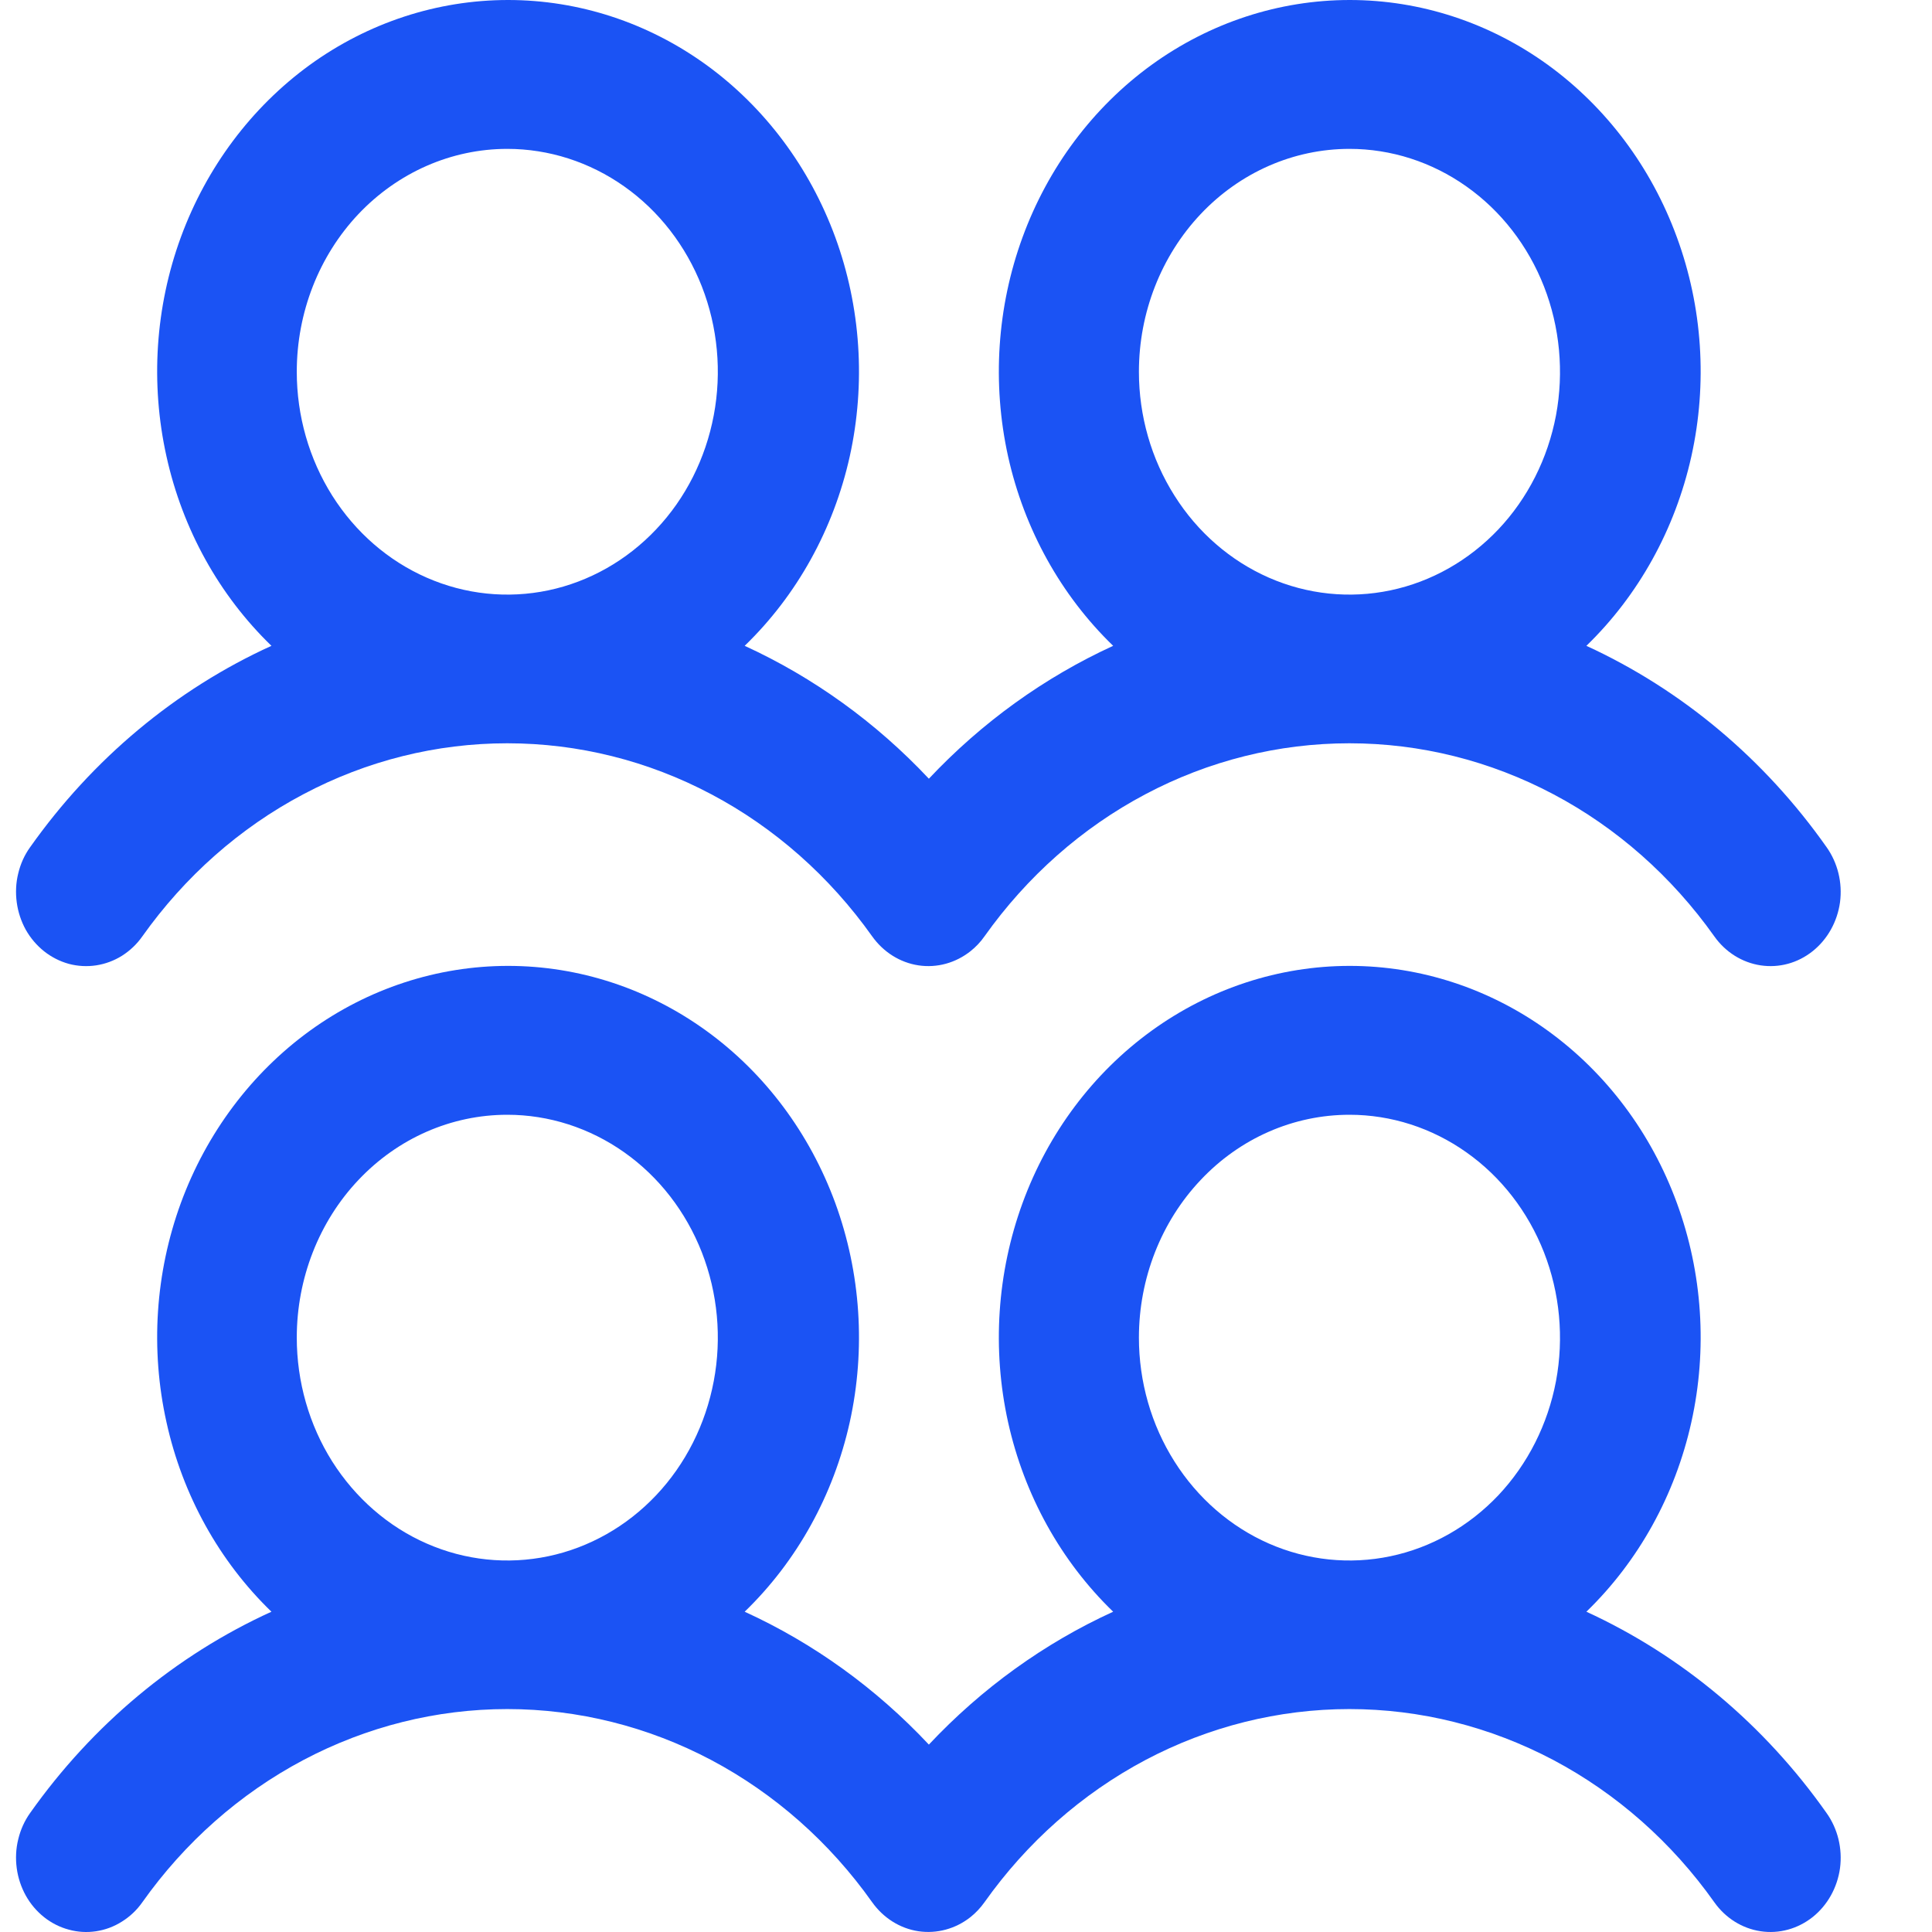 <?xml version="1.0" encoding="UTF-8"?> <svg xmlns="http://www.w3.org/2000/svg" width="18" height="18" viewBox="0 0 18 18" fill="none"><path d="M0.411 8.863C0.479 8.917 0.558 8.957 0.641 8.98C0.724 9.002 0.811 9.007 0.896 8.994C0.981 8.981 1.062 8.951 1.136 8.905C1.21 8.858 1.275 8.797 1.326 8.724C1.722 8.166 2.235 7.712 2.826 7.4C3.416 7.087 4.066 6.925 4.726 6.925C5.386 6.925 6.037 7.087 6.627 7.4C7.217 7.712 7.73 8.166 8.126 8.724C8.231 8.871 8.385 8.968 8.557 8.994C8.729 9.02 8.903 8.972 9.042 8.862C9.091 8.823 9.135 8.777 9.172 8.724C9.568 8.166 10.081 7.712 10.671 7.4C11.261 7.087 11.912 6.925 12.572 6.925C13.232 6.925 13.882 7.087 14.473 7.4C15.063 7.712 15.576 8.166 15.972 8.724C16.076 8.871 16.231 8.968 16.403 8.994C16.575 9.02 16.749 8.973 16.888 8.862C17.026 8.752 17.118 8.588 17.143 8.406C17.167 8.224 17.122 8.04 17.018 7.893C16.439 7.071 15.668 6.425 14.78 6.017C15.266 5.546 15.607 4.931 15.758 4.252C15.909 3.572 15.862 2.86 15.623 2.21C15.385 1.559 14.966 1 14.422 0.605C13.878 0.211 13.234 0 12.575 0C11.916 0 11.272 0.211 10.728 0.605C10.184 1 9.765 1.559 9.527 2.21C9.289 2.86 9.242 3.572 9.392 4.252C9.543 4.931 9.884 5.546 10.371 6.017C9.73 6.311 9.147 6.731 8.654 7.255C8.162 6.731 7.579 6.311 6.938 6.017C7.425 5.546 7.766 4.931 7.917 4.252C8.067 3.572 8.02 2.86 7.782 2.21C7.543 1.559 7.125 1 6.581 0.605C6.037 0.211 5.393 0 4.734 0C4.074 0 3.43 0.211 2.886 0.605C2.343 1 1.924 1.559 1.685 2.21C1.447 2.86 1.4 3.572 1.551 4.252C1.701 4.931 2.042 5.546 2.529 6.017C1.637 6.423 0.862 7.071 0.28 7.894C0.228 7.966 0.191 8.049 0.17 8.137C0.148 8.225 0.144 8.317 0.156 8.407C0.168 8.497 0.197 8.584 0.24 8.662C0.284 8.74 0.342 8.808 0.411 8.863ZM12.573 1.387C12.961 1.387 13.34 1.509 13.662 1.737C13.985 1.965 14.236 2.289 14.385 2.669C14.533 3.048 14.572 3.466 14.497 3.869C14.421 4.272 14.234 4.642 13.96 4.932C13.685 5.222 13.336 5.42 12.955 5.5C12.575 5.58 12.18 5.539 11.822 5.382C11.464 5.225 11.157 4.959 10.942 4.617C10.726 4.276 10.611 3.874 10.611 3.464C10.611 2.913 10.818 2.385 11.186 1.995C11.553 1.606 12.052 1.387 12.573 1.387ZM4.726 1.387C5.114 1.387 5.493 1.509 5.816 1.737C6.139 1.965 6.39 2.289 6.539 2.669C6.687 3.048 6.726 3.466 6.65 3.869C6.574 4.272 6.388 4.642 6.113 4.932C5.839 5.222 5.489 5.42 5.109 5.5C4.728 5.58 4.334 5.539 3.976 5.382C3.617 5.225 3.311 4.959 3.095 4.617C2.88 4.276 2.765 3.874 2.765 3.464C2.765 2.913 2.971 2.385 3.339 1.995C3.707 1.606 4.206 1.387 4.726 1.387ZM14.78 15.016C15.266 14.545 15.607 13.93 15.758 13.25C15.909 12.571 15.862 11.859 15.623 11.208C15.385 10.557 14.966 9.998 14.422 9.604C13.878 9.21 13.234 8.999 12.575 8.999C11.916 8.999 11.272 9.21 10.728 9.604C10.184 9.998 9.765 10.557 9.527 11.208C9.289 11.859 9.242 12.571 9.392 13.25C9.543 13.93 9.884 14.545 10.371 15.016C9.73 15.309 9.147 15.729 8.654 16.254C8.162 15.729 7.579 15.309 6.938 15.016C7.425 14.545 7.766 13.93 7.917 13.25C8.067 12.571 8.02 11.859 7.782 11.208C7.543 10.557 7.125 9.998 6.581 9.604C6.037 9.21 5.393 8.999 4.734 8.999C4.074 8.999 3.43 9.21 2.886 9.604C2.343 9.998 1.924 10.557 1.685 11.208C1.447 11.859 1.4 12.571 1.551 13.25C1.701 13.93 2.042 14.545 2.529 15.016C1.637 15.422 0.862 16.069 0.28 16.892C0.228 16.965 0.191 17.048 0.17 17.136C0.148 17.224 0.144 17.316 0.156 17.406C0.168 17.496 0.197 17.582 0.24 17.66C0.284 17.739 0.342 17.807 0.411 17.862C0.479 17.916 0.558 17.956 0.641 17.978C0.724 18.001 0.811 18.006 0.896 17.993C0.981 17.98 1.062 17.95 1.136 17.903C1.21 17.857 1.275 17.796 1.326 17.723C1.722 17.164 2.235 16.711 2.826 16.398C3.416 16.086 4.066 15.923 4.726 15.923C5.386 15.923 6.037 16.086 6.627 16.398C7.217 16.711 7.73 17.164 8.126 17.723C8.231 17.87 8.385 17.967 8.557 17.993C8.729 18.018 8.903 17.971 9.042 17.861C9.091 17.822 9.135 17.775 9.172 17.723C9.568 17.164 10.081 16.711 10.671 16.398C11.261 16.086 11.912 15.923 12.572 15.923C13.232 15.923 13.882 16.086 14.473 16.398C15.063 16.711 15.576 17.164 15.972 17.723C16.076 17.87 16.231 17.967 16.403 17.993C16.575 18.019 16.749 17.971 16.888 17.861C17.026 17.751 17.118 17.587 17.143 17.405C17.167 17.223 17.122 17.038 17.018 16.892C16.439 16.07 15.668 15.424 14.78 15.016ZM4.726 10.386C5.114 10.386 5.493 10.508 5.816 10.736C6.139 10.964 6.39 11.288 6.539 11.668C6.687 12.047 6.726 12.465 6.65 12.867C6.574 13.27 6.388 13.64 6.113 13.931C5.839 14.221 5.489 14.419 5.109 14.499C4.728 14.579 4.334 14.538 3.976 14.381C3.617 14.224 3.311 13.957 3.095 13.616C2.88 13.275 2.765 12.873 2.765 12.462C2.765 11.912 2.971 11.383 3.339 10.994C3.707 10.604 4.206 10.386 4.726 10.386ZM12.573 10.386C12.961 10.386 13.34 10.508 13.662 10.736C13.985 10.964 14.236 11.288 14.385 11.668C14.533 12.047 14.572 12.465 14.497 12.867C14.421 13.27 14.234 13.64 13.96 13.931C13.685 14.221 13.336 14.419 12.955 14.499C12.575 14.579 12.18 14.538 11.822 14.381C11.464 14.224 11.157 13.957 10.942 13.616C10.726 13.275 10.611 12.873 10.611 12.462C10.611 11.912 10.818 11.383 11.186 10.994C11.553 10.604 12.052 10.386 12.573 10.386Z" fill="#1B53F4"></path></svg> 